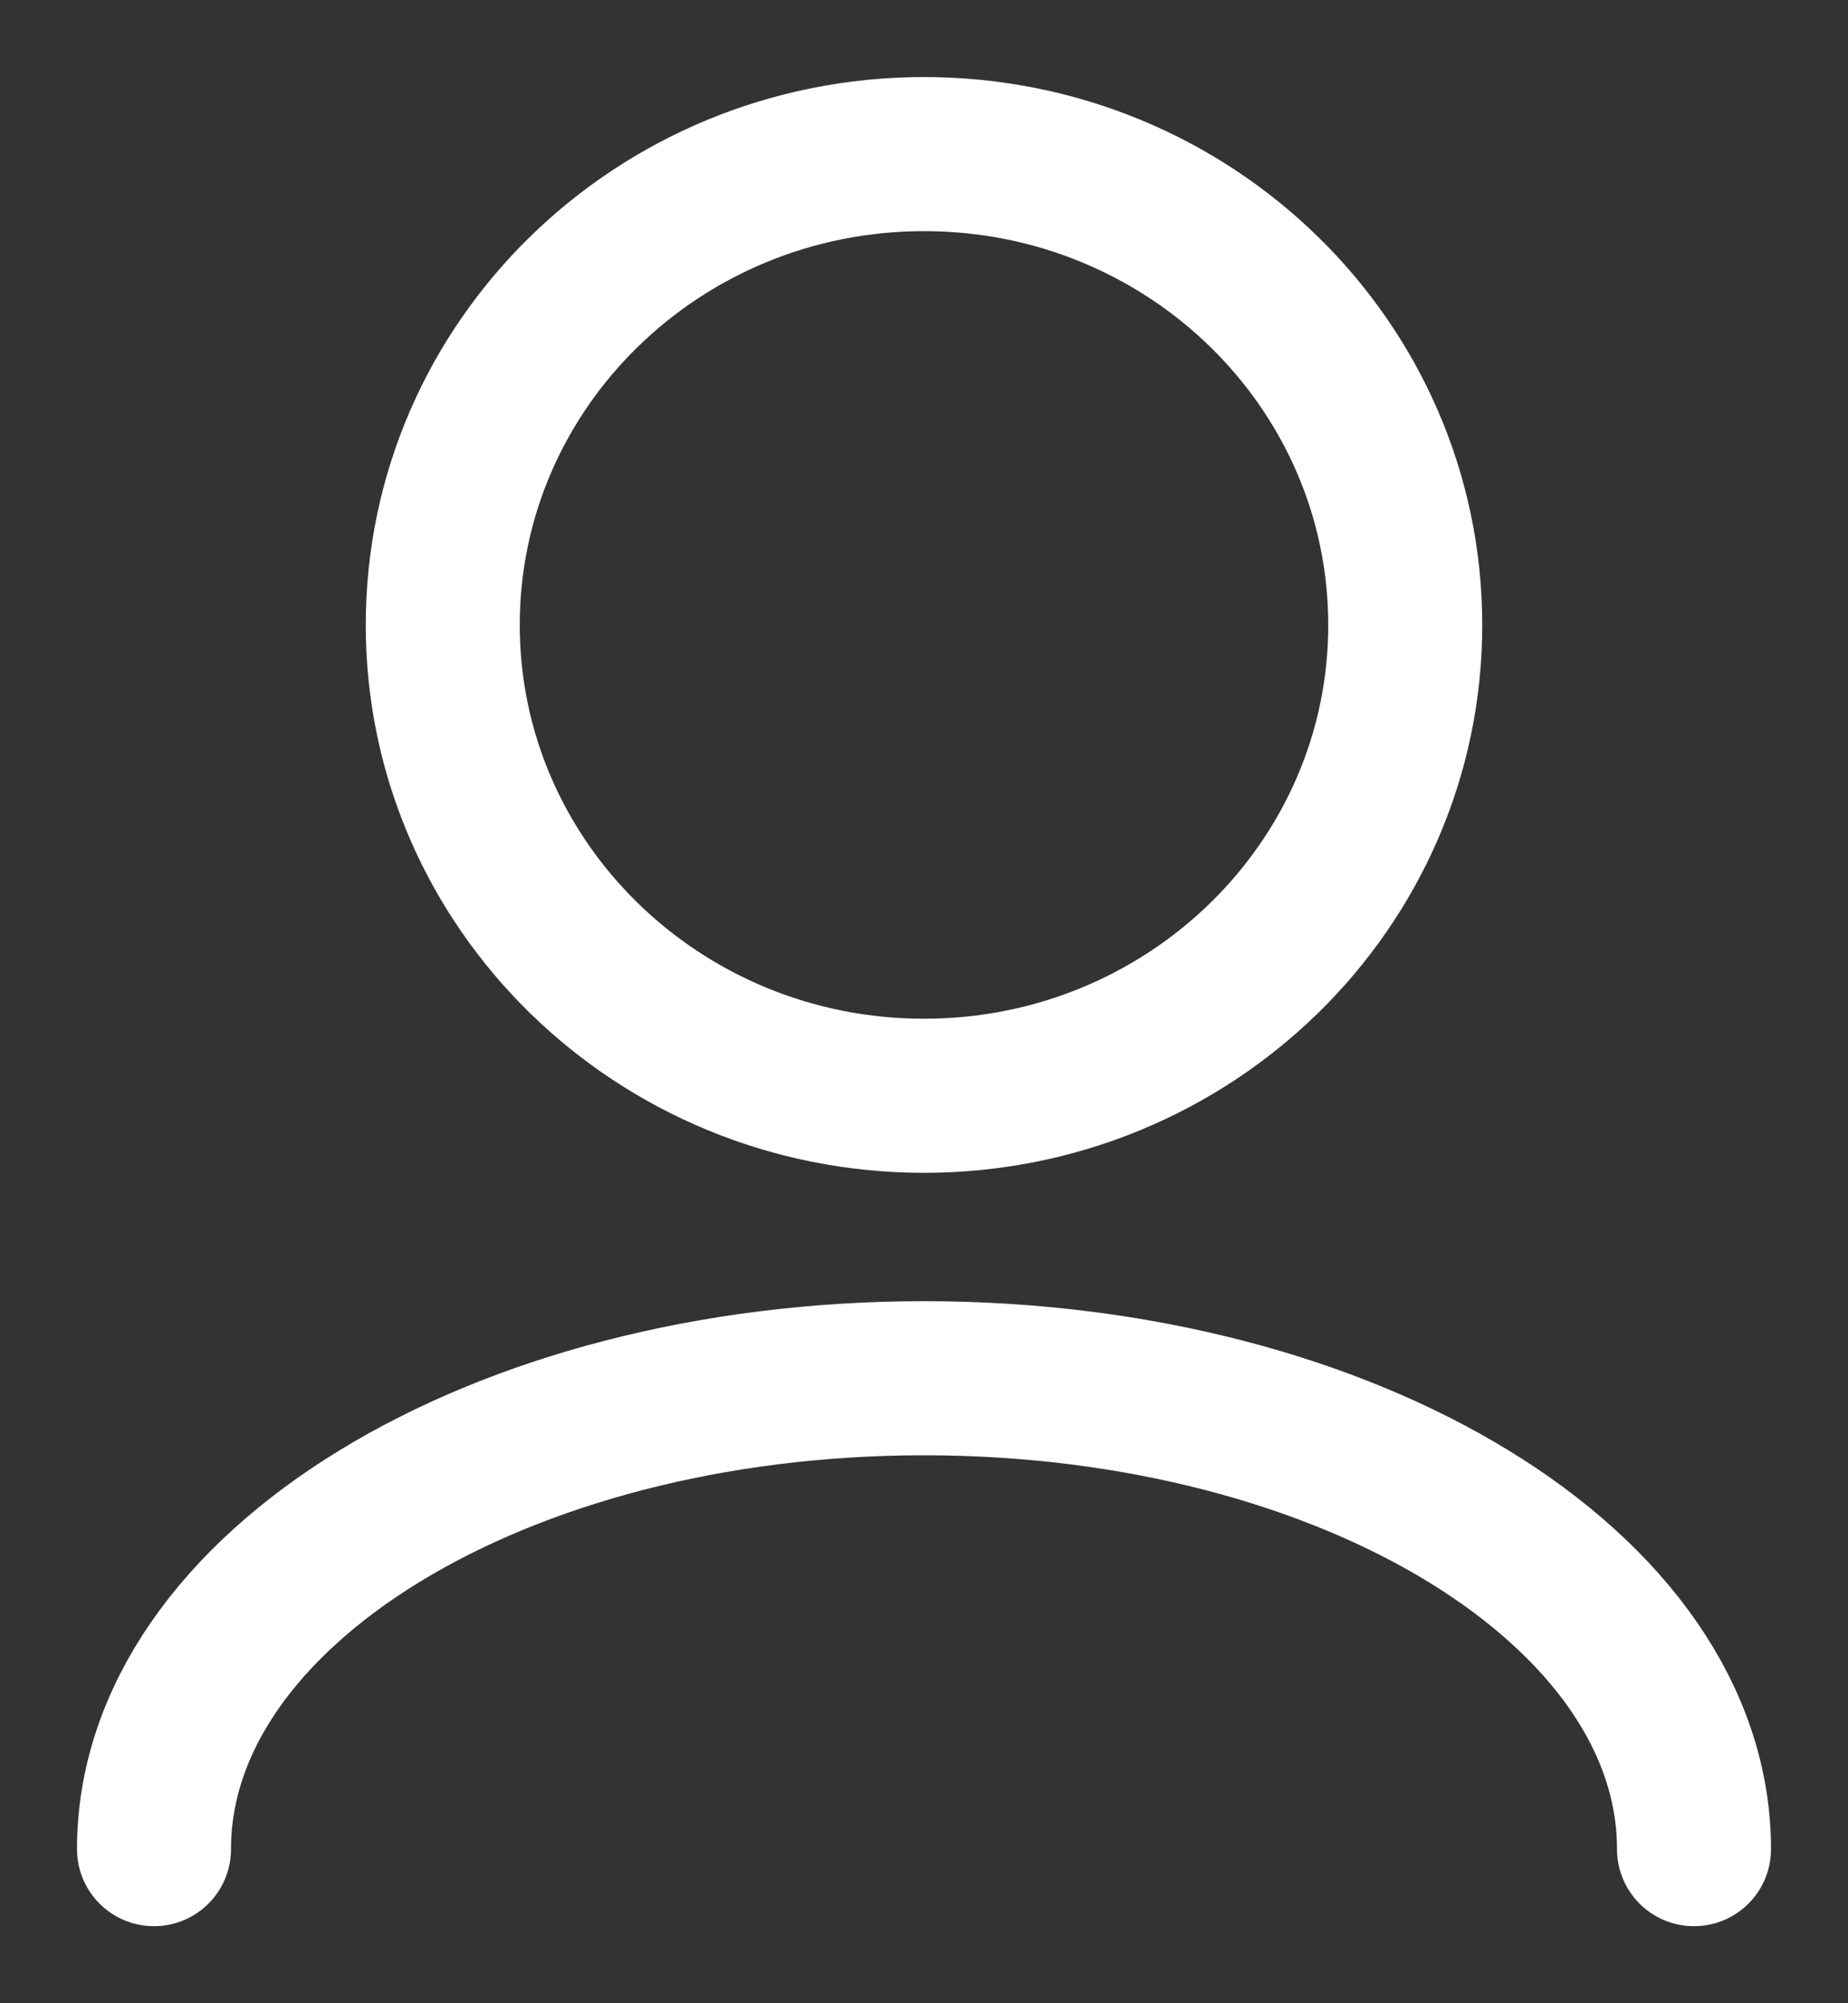 <svg width="12" height="13" viewBox="0 0 12 13" fill="none" xmlns="http://www.w3.org/2000/svg">
<rect x="0" y="0" width="12" height="13" fill="#333333" stroke="none"/>
<path d="M11 12C11 10.312 8.761 8.944 6 8.944C3.239 8.944 1 10.312 1 12M6 7.111C4.274 7.111 2.875 5.743 2.875 4.056C2.875 2.368 4.274 1 6 1C7.726 1 9.125 2.368 9.125 4.056C9.125 5.743 7.726 7.111 6 7.111Z" stroke="white" stroke-linecap="round" stroke-linejoin="round"/>
</svg>
